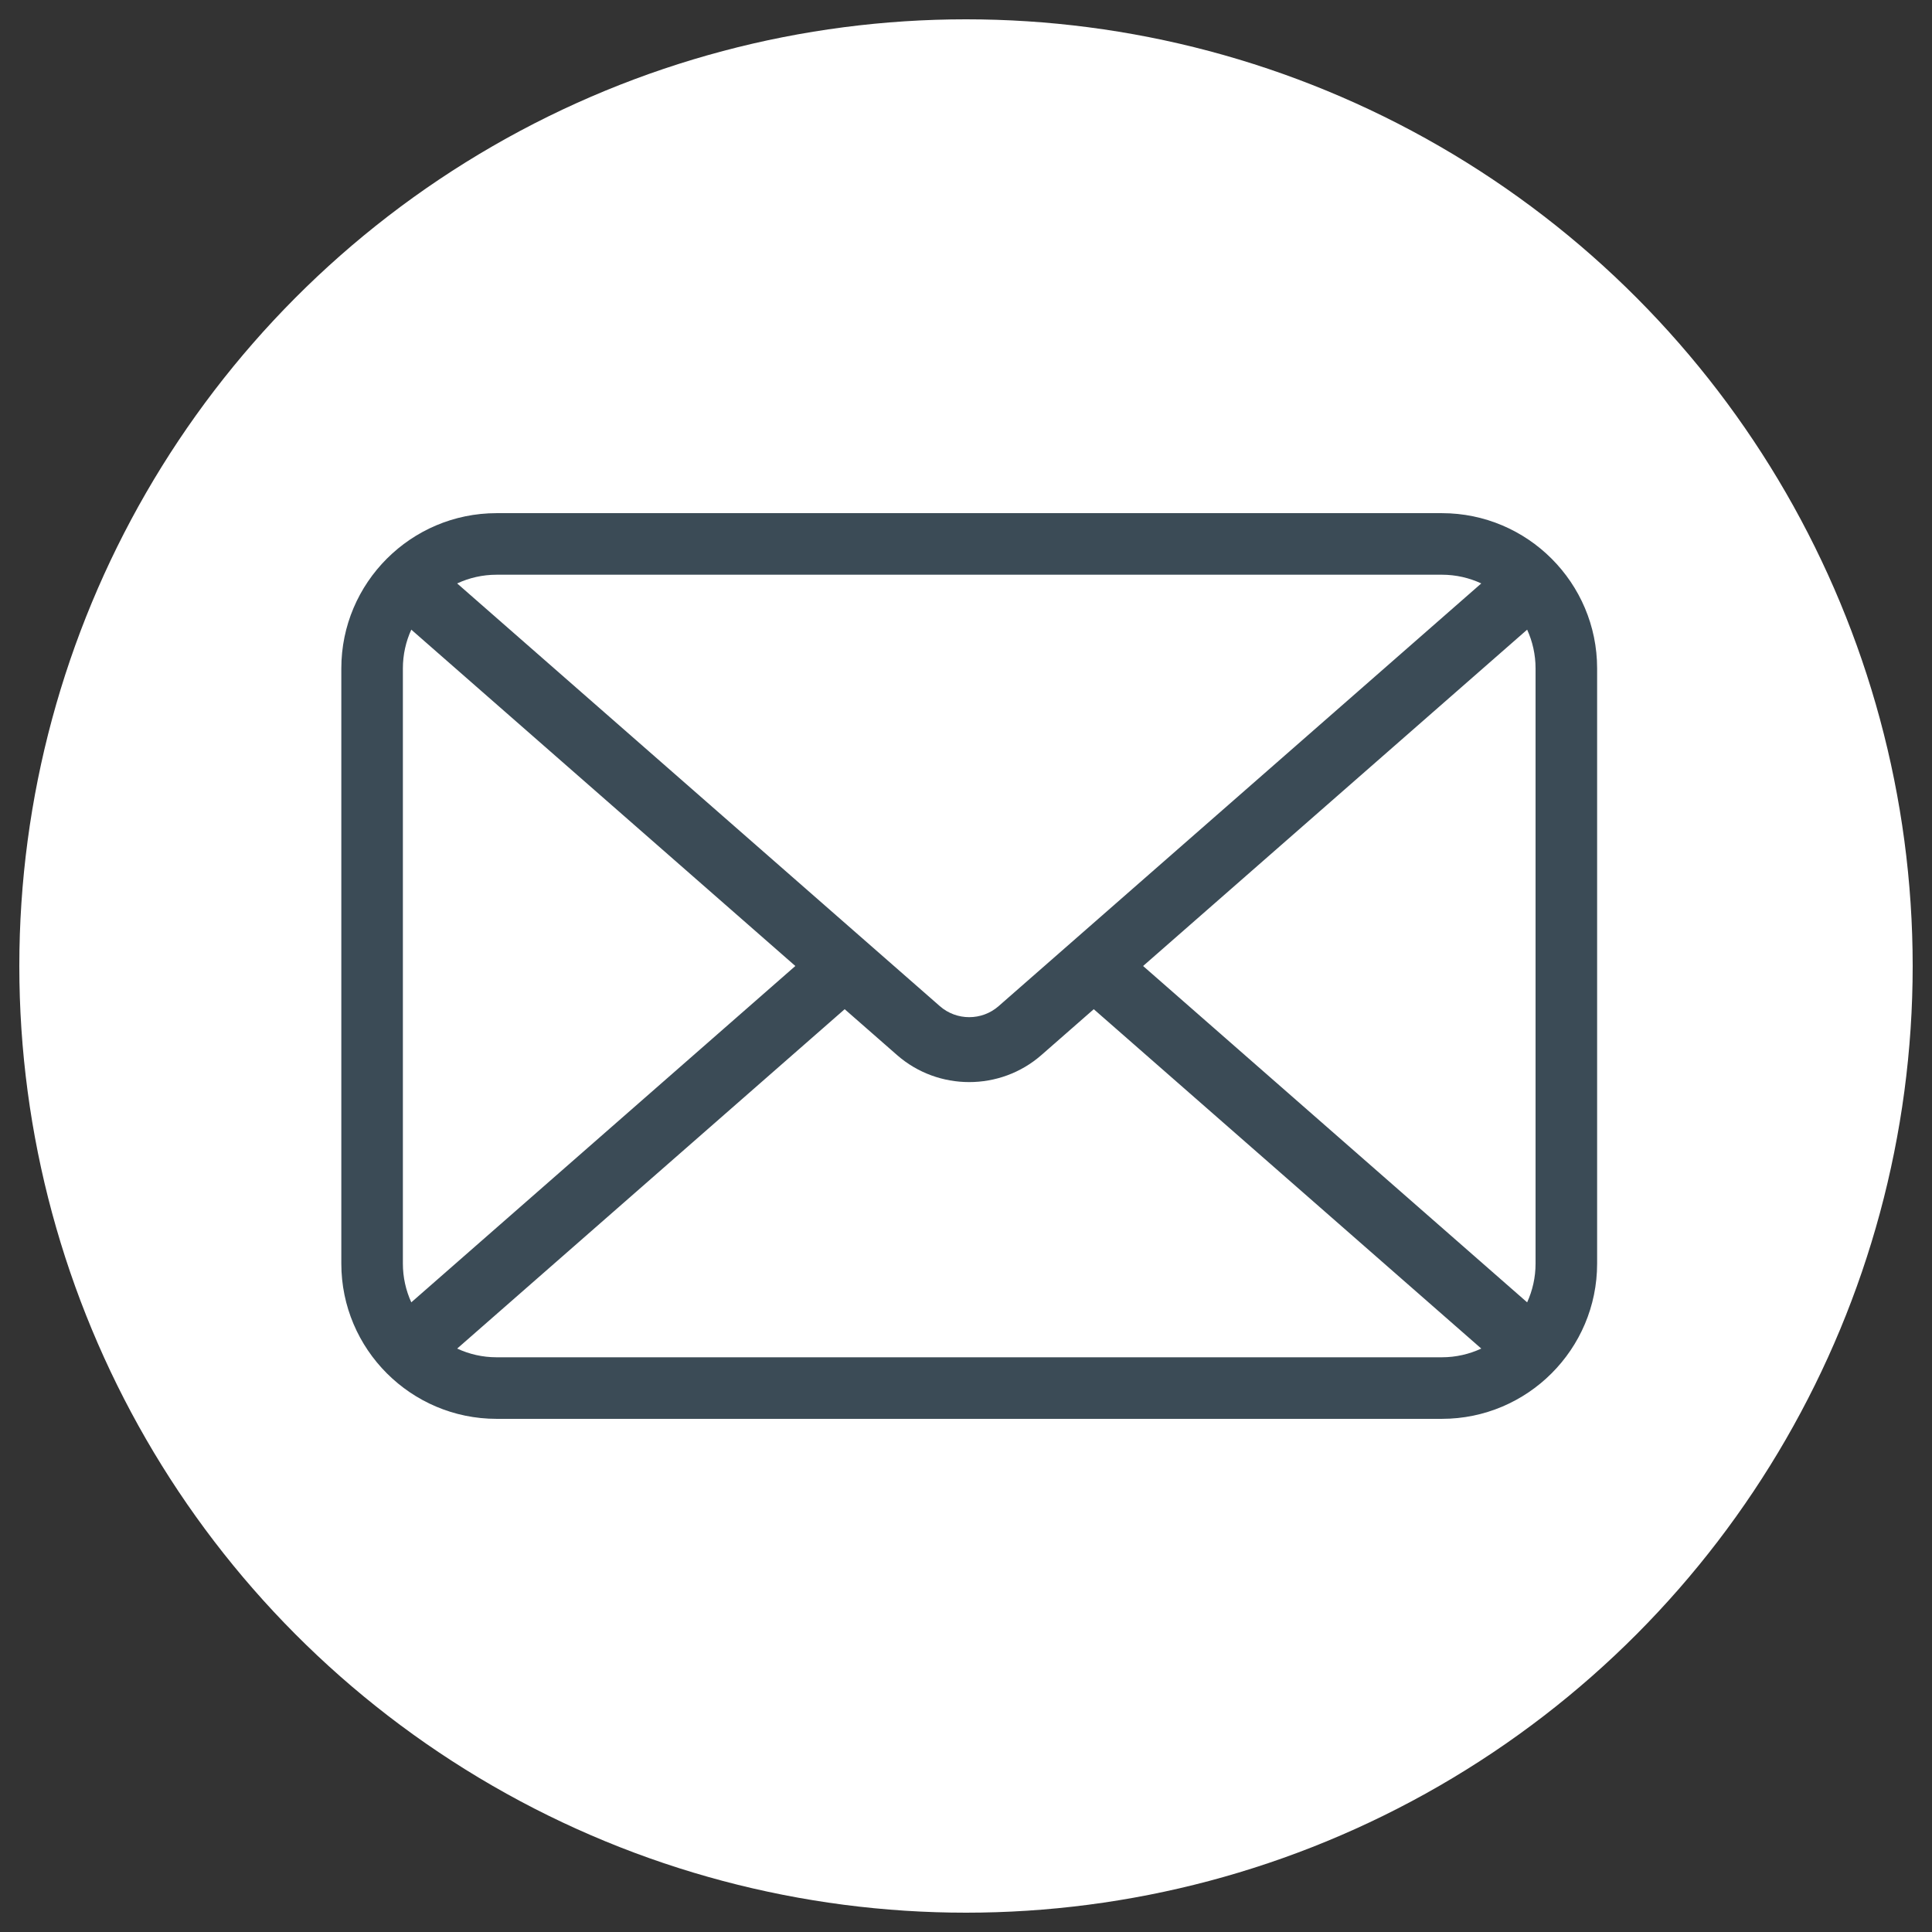 <?xml version="1.0" encoding="UTF-8"?>
<svg xmlns="http://www.w3.org/2000/svg" id="Livello_1" version="1.1" viewBox="0 0 300 300">
  <rect x="0" y="0" width="300" height="300" fill="#333333" stroke="none"/>
  <defs>
    <style>
      .st0 {
        fill: #fff;
      }

      .st1 {
        fill: #ff6e79;
      }

      .st2 {
        fill: #3b4b56;
      }

      .st3 {
        fill: #00a99d;
      }
    </style>
  </defs>
  <circle class="st0" cx="150" cy="150" r="147"></circle>
  <path class="st2" d="M223.895,79.683H77.105c-13.291,0-24.105,10.813-24.105,24.105v92.425c0,13.291,10.813,24.105,24.105,24.105h146.79c13.291,0,24.105-10.813,24.105-24.105v-92.425c0-13.292-10.813-24.105-24.105-24.105ZM238.441,103.788v92.425c0,2.145-.47,4.18-1.307,6.015l-59.635-52.227,59.635-52.227c.837,1.835,1.307,3.87,1.307,6.015ZM223.895,89.242c2.184,0,4.255.487,6.115,1.353l-74.954,65.644c-2.597,2.275-6.515,2.276-9.113,0l-74.955-65.643c1.861-.866,3.932-1.353,6.116-1.353h146.79ZM63.866,202.227c-.837-1.835-1.307-3.87-1.307-6.015v-92.425c0-2.145.47-4.18,1.307-6.015l59.635,52.227-59.635,52.227ZM77.105,210.758c-2.184,0-4.255-.487-6.116-1.353l60.172-52.697,8.133,7.122c3.195,2.798,7.2,4.196,11.206,4.196s8.012-1.399,11.206-4.196l8.133-7.122,60.172,52.697c-1.861.866-3.932,1.353-6.115,1.353H77.105Z"></path>
  <g>
    <path class="st2" d="M-344.5-29.695c-95.578,0-173.059,77.481-173.059,173.059s77.481,173.059,173.059,173.059,173.059-77.481,173.059-173.059S-248.922-29.695-344.5-29.695ZM-344.5,278.243c-74.491,0-134.878-60.387-134.878-134.878S-418.991,8.486-344.5,8.486s134.878,60.387,134.878,134.878-60.387,134.878-134.878,134.878Z"></path>
    <circle class="st3" cx="-344.5" cy="143.365" r="149.819"></circle>
    <path class="st0" d="M-206.463,85.042c-7.547-17.843-18.347-33.863-32.099-47.616-13.753-13.753-29.773-24.552-47.616-32.099-18.483-7.818-38.106-11.782-58.322-11.782s-39.839,3.964-58.322,11.782c-17.843,7.547-33.863,18.347-47.616,32.099-13.753,13.753-24.552,29.773-32.099,47.616-7.818,18.483-11.782,38.106-11.782,58.322s3.964,39.839,11.782,58.322c7.547,17.843,18.347,33.863,32.099,47.616,13.753,13.753,29.773,24.552,47.616,32.099,18.483,7.818,38.106,11.782,58.322,11.782s39.839-3.964,58.322-11.782c17.843-7.547,33.863-18.347,47.616-32.099,13.753-13.753,24.552-29.773,32.099-47.616,7.818-18.483,11.782-38.106,11.782-58.322s-3.964-39.839-11.782-58.322ZM-222.1,186.937l-52.942-52.942,47.403-47.403c8.348,17.152,13.036,36.414,13.036,56.772,0,15.286-2.649,29.951-7.498,43.573ZM-227.638,86.591c-.749-1.539-1.529-3.061-2.336-4.565.807,1.504,1.587,3.026,2.336,4.565ZM-229.999,81.979c-.789-1.467-1.607-2.916-2.449-4.349.842,1.433,1.661,2.882,2.449,4.349ZM-232.606,77.364c-1.719-2.907-3.545-5.742-5.478-8.498,1.933,2.756,3.759,5.591,5.478,8.498ZM-344.5,13.466c44.022,0,82.923,21.902,106.416,55.4l-59.616,59.616c-25.805,25.806-67.795,25.806-93.601,0l-59.616-59.616c23.494-33.497,62.395-55.4,106.416-55.4ZM-450.917,68.866c-1.933,2.756-3.759,5.591-5.478,8.498,1.718-2.907,3.545-5.742,5.478-8.498ZM-456.552,77.63c-.843,1.433-1.661,2.882-2.449,4.349.788-1.467,1.607-2.916,2.449-4.349ZM-459.026,82.026c-.808,1.504-1.587,3.026-2.336,4.565.749-1.539,1.529-3.061,2.336-4.565ZM-461.362,86.592l47.199,47.199-52.762,53.075c-4.833-13.601-7.473-28.242-7.473-43.502,0-20.358,4.688-39.62,13.036-56.772ZM-344.5,273.263c-48.907,0-91.493-27.032-113.653-66.966l58.309-58.654c15.44,12.978,34.821,20.052,55.344,20.052s39.718-7.005,55.122-19.865l58.508,58.508c-22.166,39.911-64.74,66.924-113.63,66.924Z"></path>
    <path class="st1" d="M-297.699,128.482l59.616-59.616c-23.494-33.497-62.395-55.4-106.416-55.4s-82.923,21.902-106.416,55.4l59.616,59.616c25.806,25.806,67.796,25.806,93.601,0Z"></path>
    <path class="st2" d="M-461.362,86.592c-8.348,17.152-13.036,36.414-13.036,56.772,0,15.26,2.64,29.9,7.473,43.502l52.762-53.075-47.199-47.199Z"></path>
    <path class="st2" d="M-222.1,186.937c4.849-13.621,7.498-28.287,7.498-43.573,0-20.358-4.688-39.62-13.036-56.772l-47.403,47.403,52.942,52.942Z"></path>
    <path class="st2" d="M-230.87,206.339l-58.508-58.508c-15.403,12.859-34.698,19.865-55.122,19.865s-39.904-7.074-55.344-20.052l-58.309,58.654c22.16,39.933,64.746,66.966,113.653,66.966s91.463-27.014,113.63-66.924Z"></path>
  </g>
</svg>
